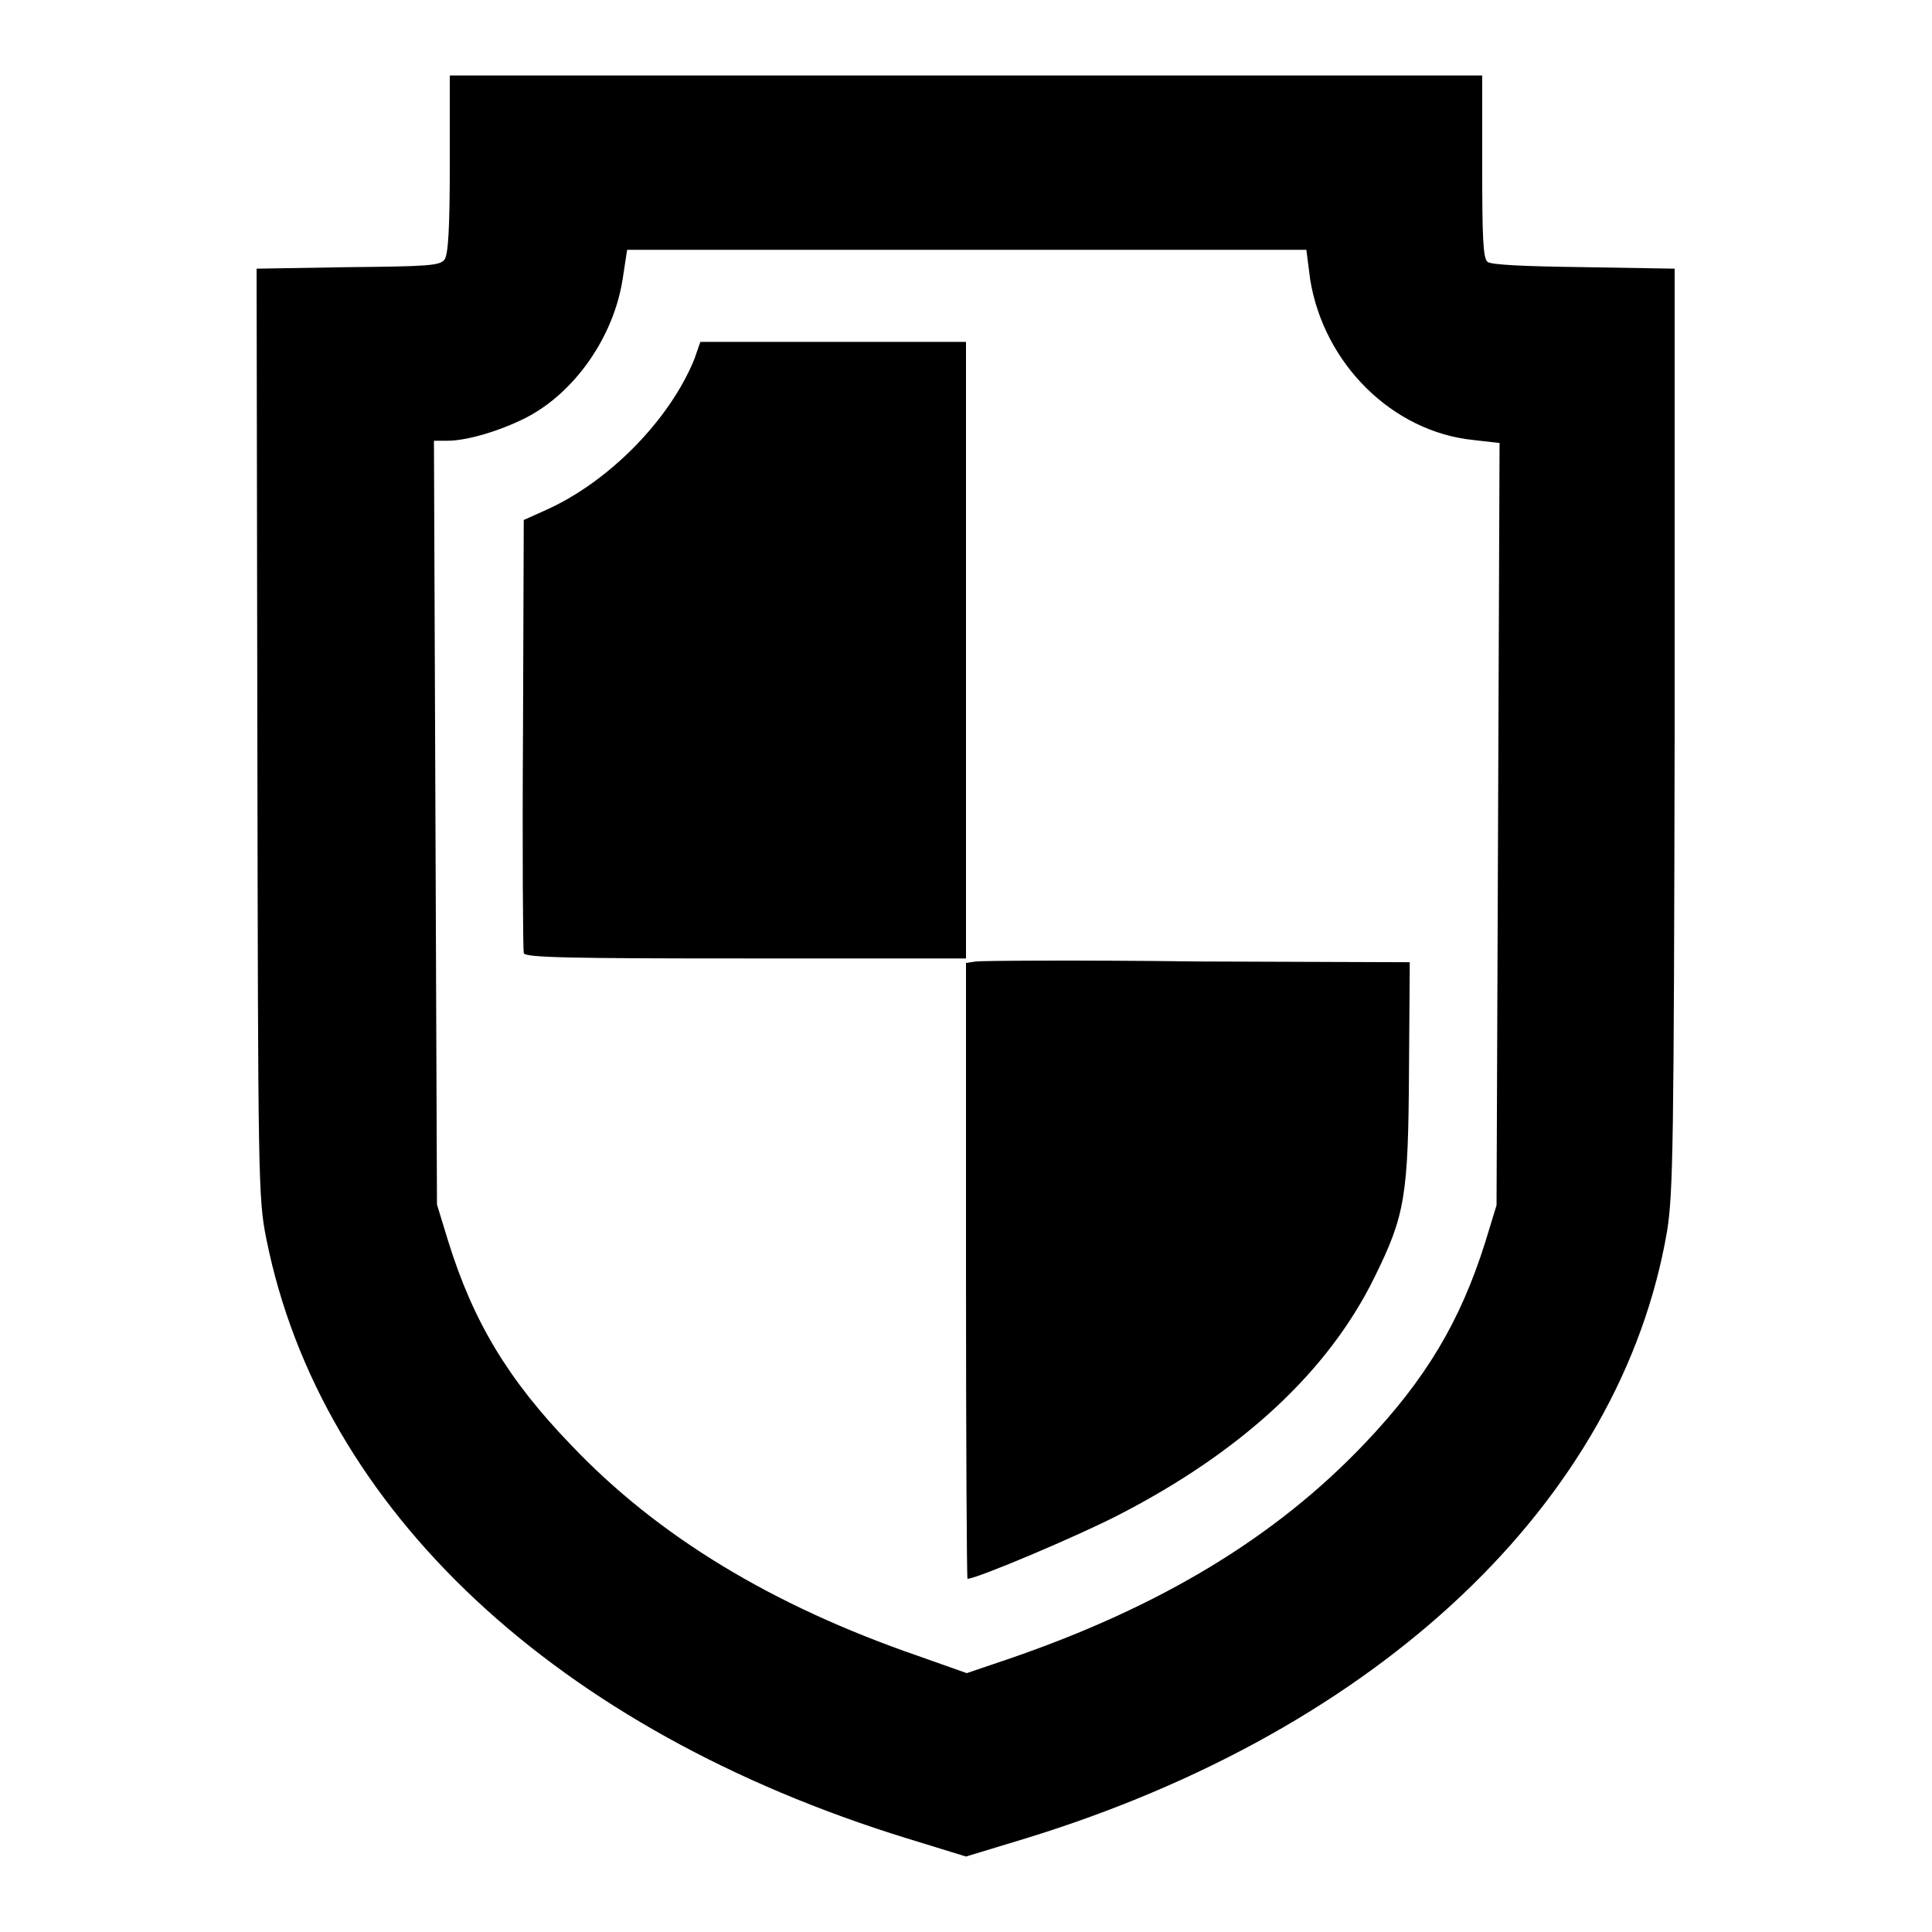 <?xml version="1.0" encoding="utf-8"?>
<!-- Svg Vector Icons : http://www.onlinewebfonts.com/icon -->
<!DOCTYPE svg PUBLIC "-//W3C//DTD SVG 1.1//EN" "http://www.w3.org/Graphics/SVG/1.1/DTD/svg11.dtd">
<svg version="1.1" xmlns="http://www.w3.org/2000/svg" xmlns:xlink="http://www.w3.org/1999/xlink" x="0px" y="0px" viewBox="0 0 256 256" enable-background="new 0 0 256 256" xml:space="preserve">
<g><g><g><path fill="#000000" d="M59.6,21.7c0,8.5-0.2,12-0.7,12.7c-0.6,0.8-2.2,0.9-12.8,1L34,35.6l0.1,61.5c0.1,59.2,0.1,61.7,1.2,67.1c7.2,35.9,38.5,65.1,84.9,79.4l7.8,2.4l7.9-2.4c46.9-14.4,78.9-44.7,85-80.5c0.8-5,0.9-11.5,1-66.5V35.6l-12-0.2c-7.8-0.1-12.3-0.3-12.8-0.7c-0.6-0.5-0.7-3.4-0.7-12.7V10H128H59.6V21.7z M173.6,37c1.8,11.2,10.9,20.2,21.6,21.3l3.5,0.4l-0.2,50.5l-0.2,50.5l-1.5,4.9c-3.3,10.5-7.9,18.2-16,26.7c-11.8,12.4-27,21.6-47.1,28.5l-5.6,1.9l-6.5-2.3c-19.4-6.7-34.5-15.9-45.9-27.9c-8.4-8.7-13-16.4-16.3-27l-1.5-4.9l-0.2-50.6l-0.2-50.6h1.8c2.6,0,6.9-1.3,10.3-3c6.5-3.3,11.7-10.7,12.9-18.4l0.6-3.9h45h45L173.6,37z"/><path fill="#000000" d="M92,47.6c-3.3,8.1-11.4,16.3-19.7,20l-2.9,1.3l-0.1,28.3c-0.1,15.6,0,28.7,0.1,29.1c0.2,0.6,6.6,0.7,29.4,0.7H128V86.1V45.3h-17.6H92.8L92,47.6z"/><path fill="#000000" d="M129.3,127.4l-1.3,0.2v40.8c0,22.4,0.1,40.8,0.2,40.8c1.2,0,14.7-5.7,20.1-8.5c16.3-8.4,27.7-19,33.8-31.4c4.1-8.3,4.5-10.8,4.6-27.5l0.1-14.3l-28.1-0.1C143.1,127.2,130,127.3,129.3,127.4z"/></g></g></g>
</svg>